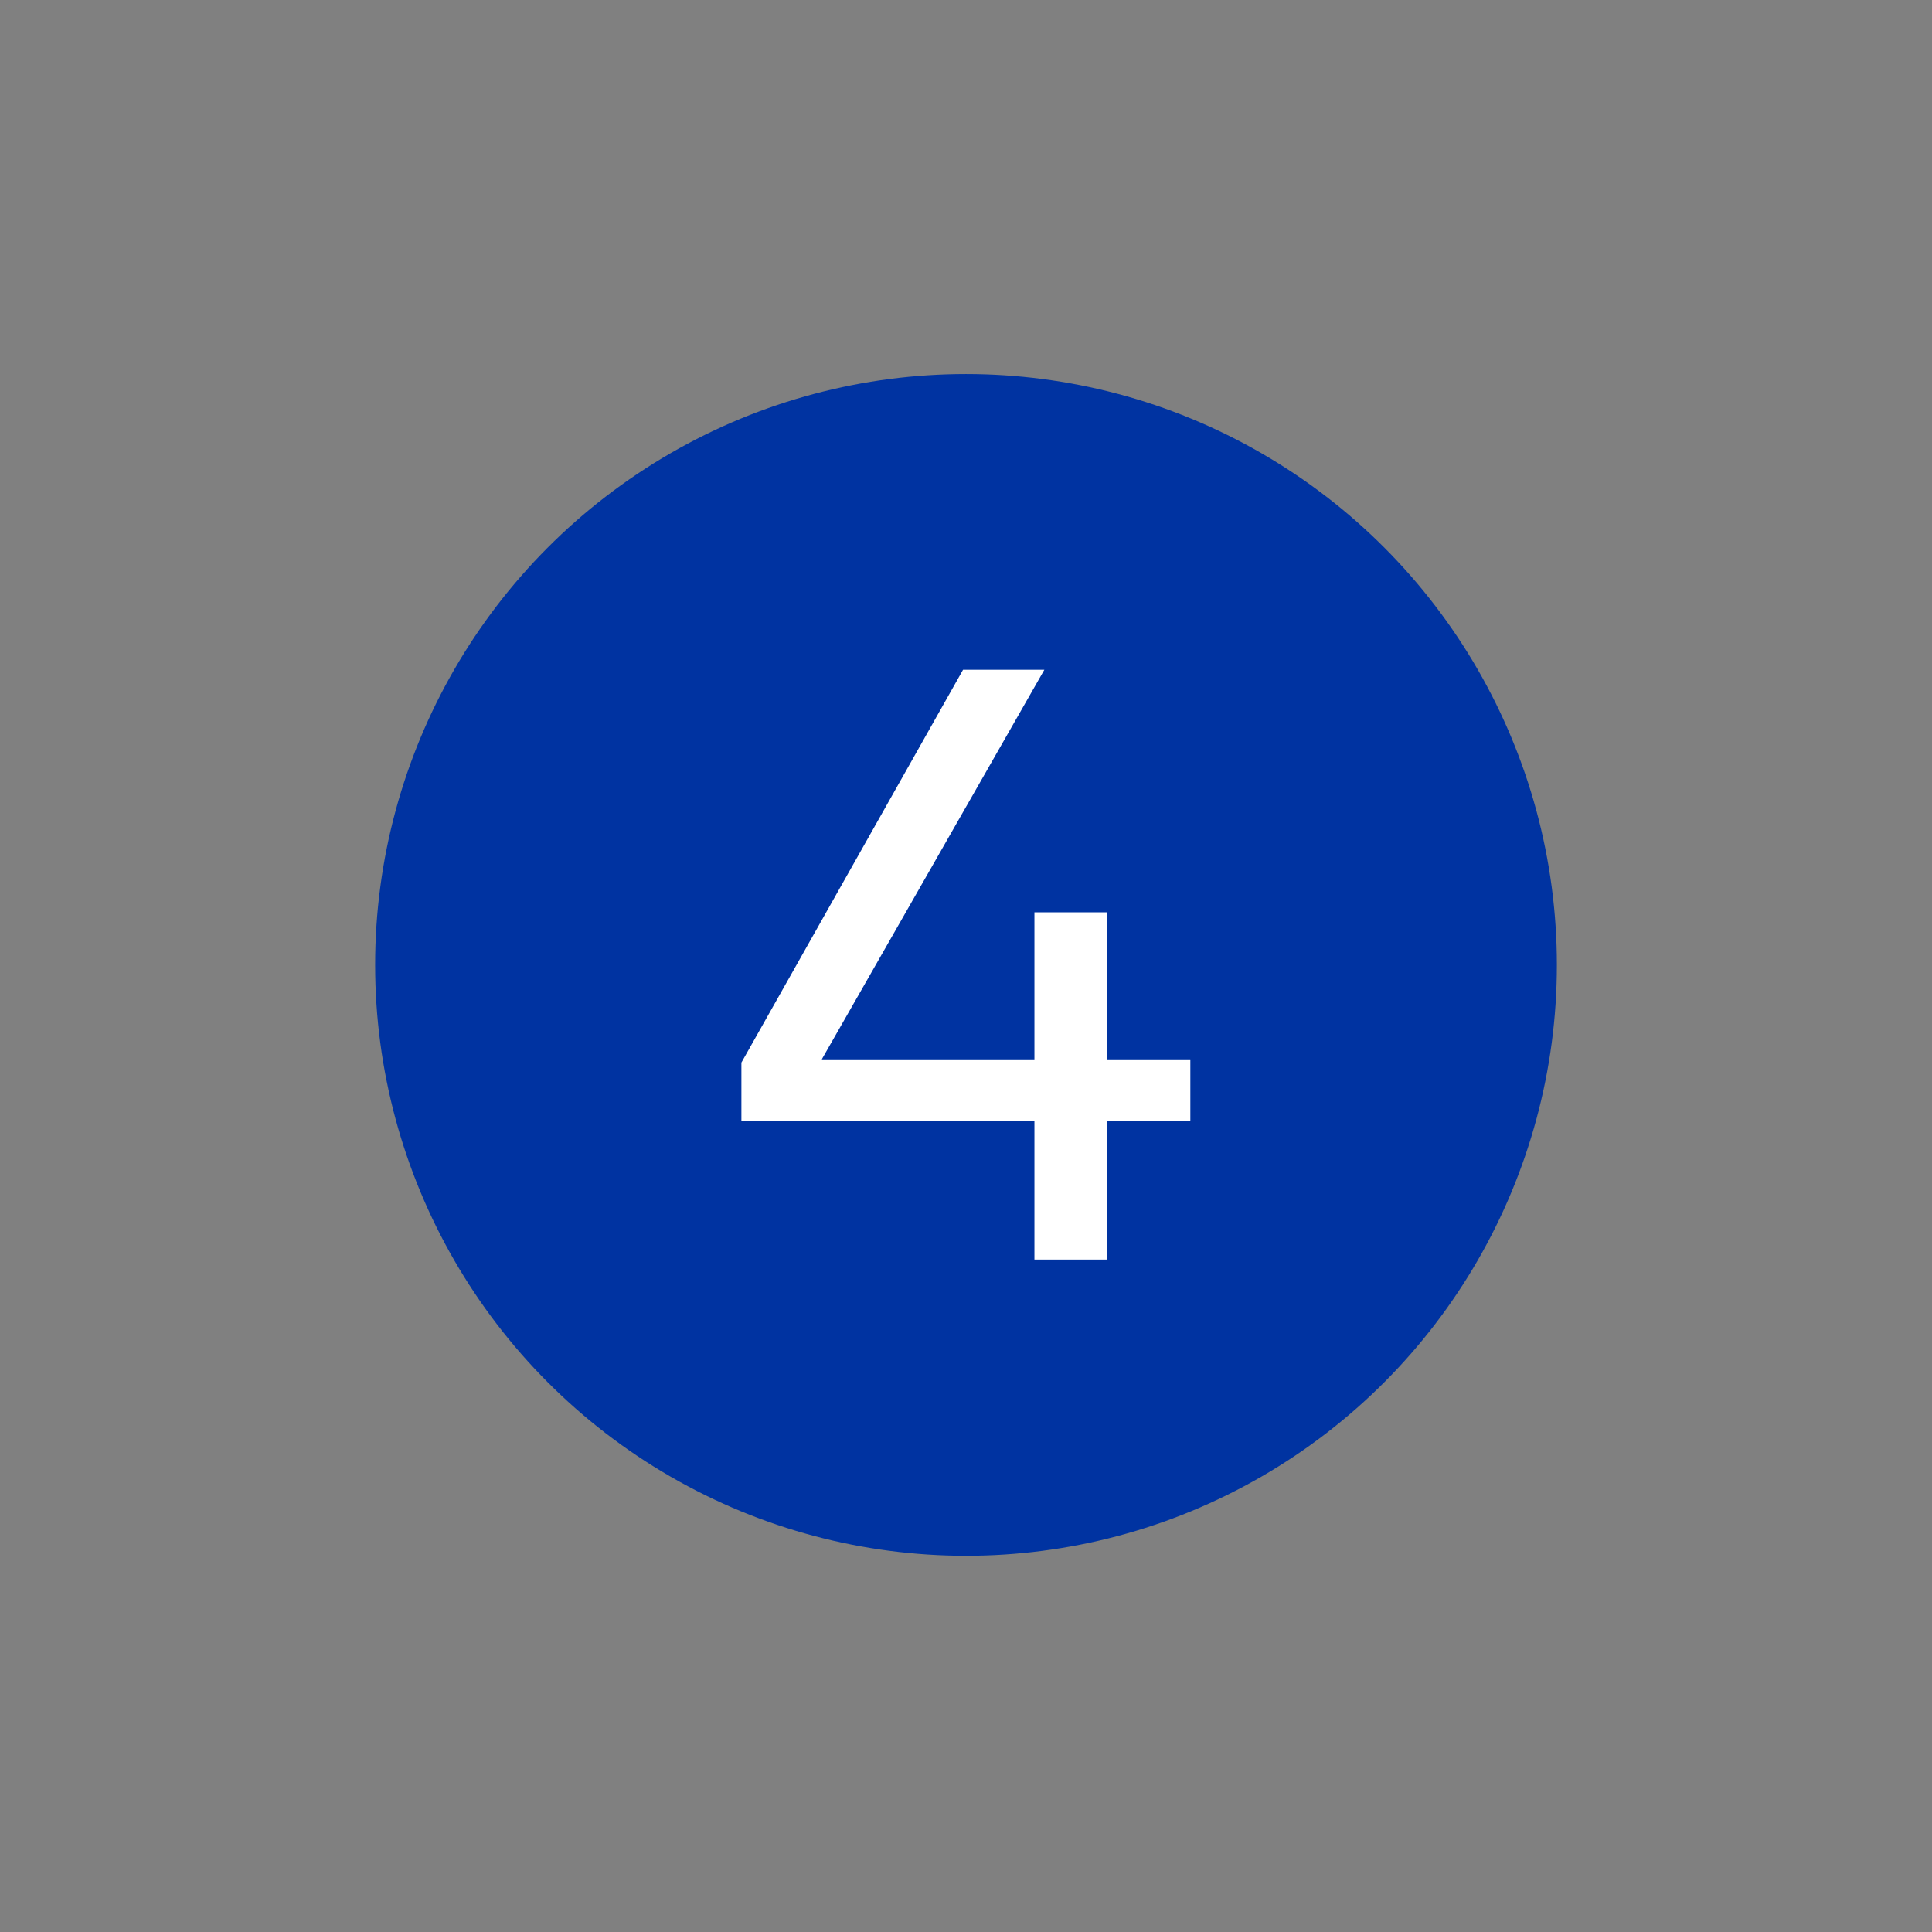 <?xml version="1.0" encoding="UTF-8"?>
<svg id="Layer_1" data-name="Layer 1" xmlns="http://www.w3.org/2000/svg" viewBox="0 0 72 72">
  <rect x="0" y="0" width="72" height="72" fill="#808080" stroke="none"/>
  <defs>
    <style>
      .cls-1 {
        fill: #0033a1;
      }

      .cls-1, .cls-2 {
        stroke-width: 0px;
      }

      .cls-2 {
        fill: #fff;
      }
    </style>
  </defs>
  <circle class="cls-1" cx="36" cy="35.96" r="22.02"/>
  <path class="cls-2" d="M30.63,39.48h7.92v-5.48h2.72v5.48h3.09v2.29h-3.09v5.17h-2.72v-5.17h-10.92v-2.17l8.26-14.64h3.03l-8.29,14.51Z"/>
</svg>